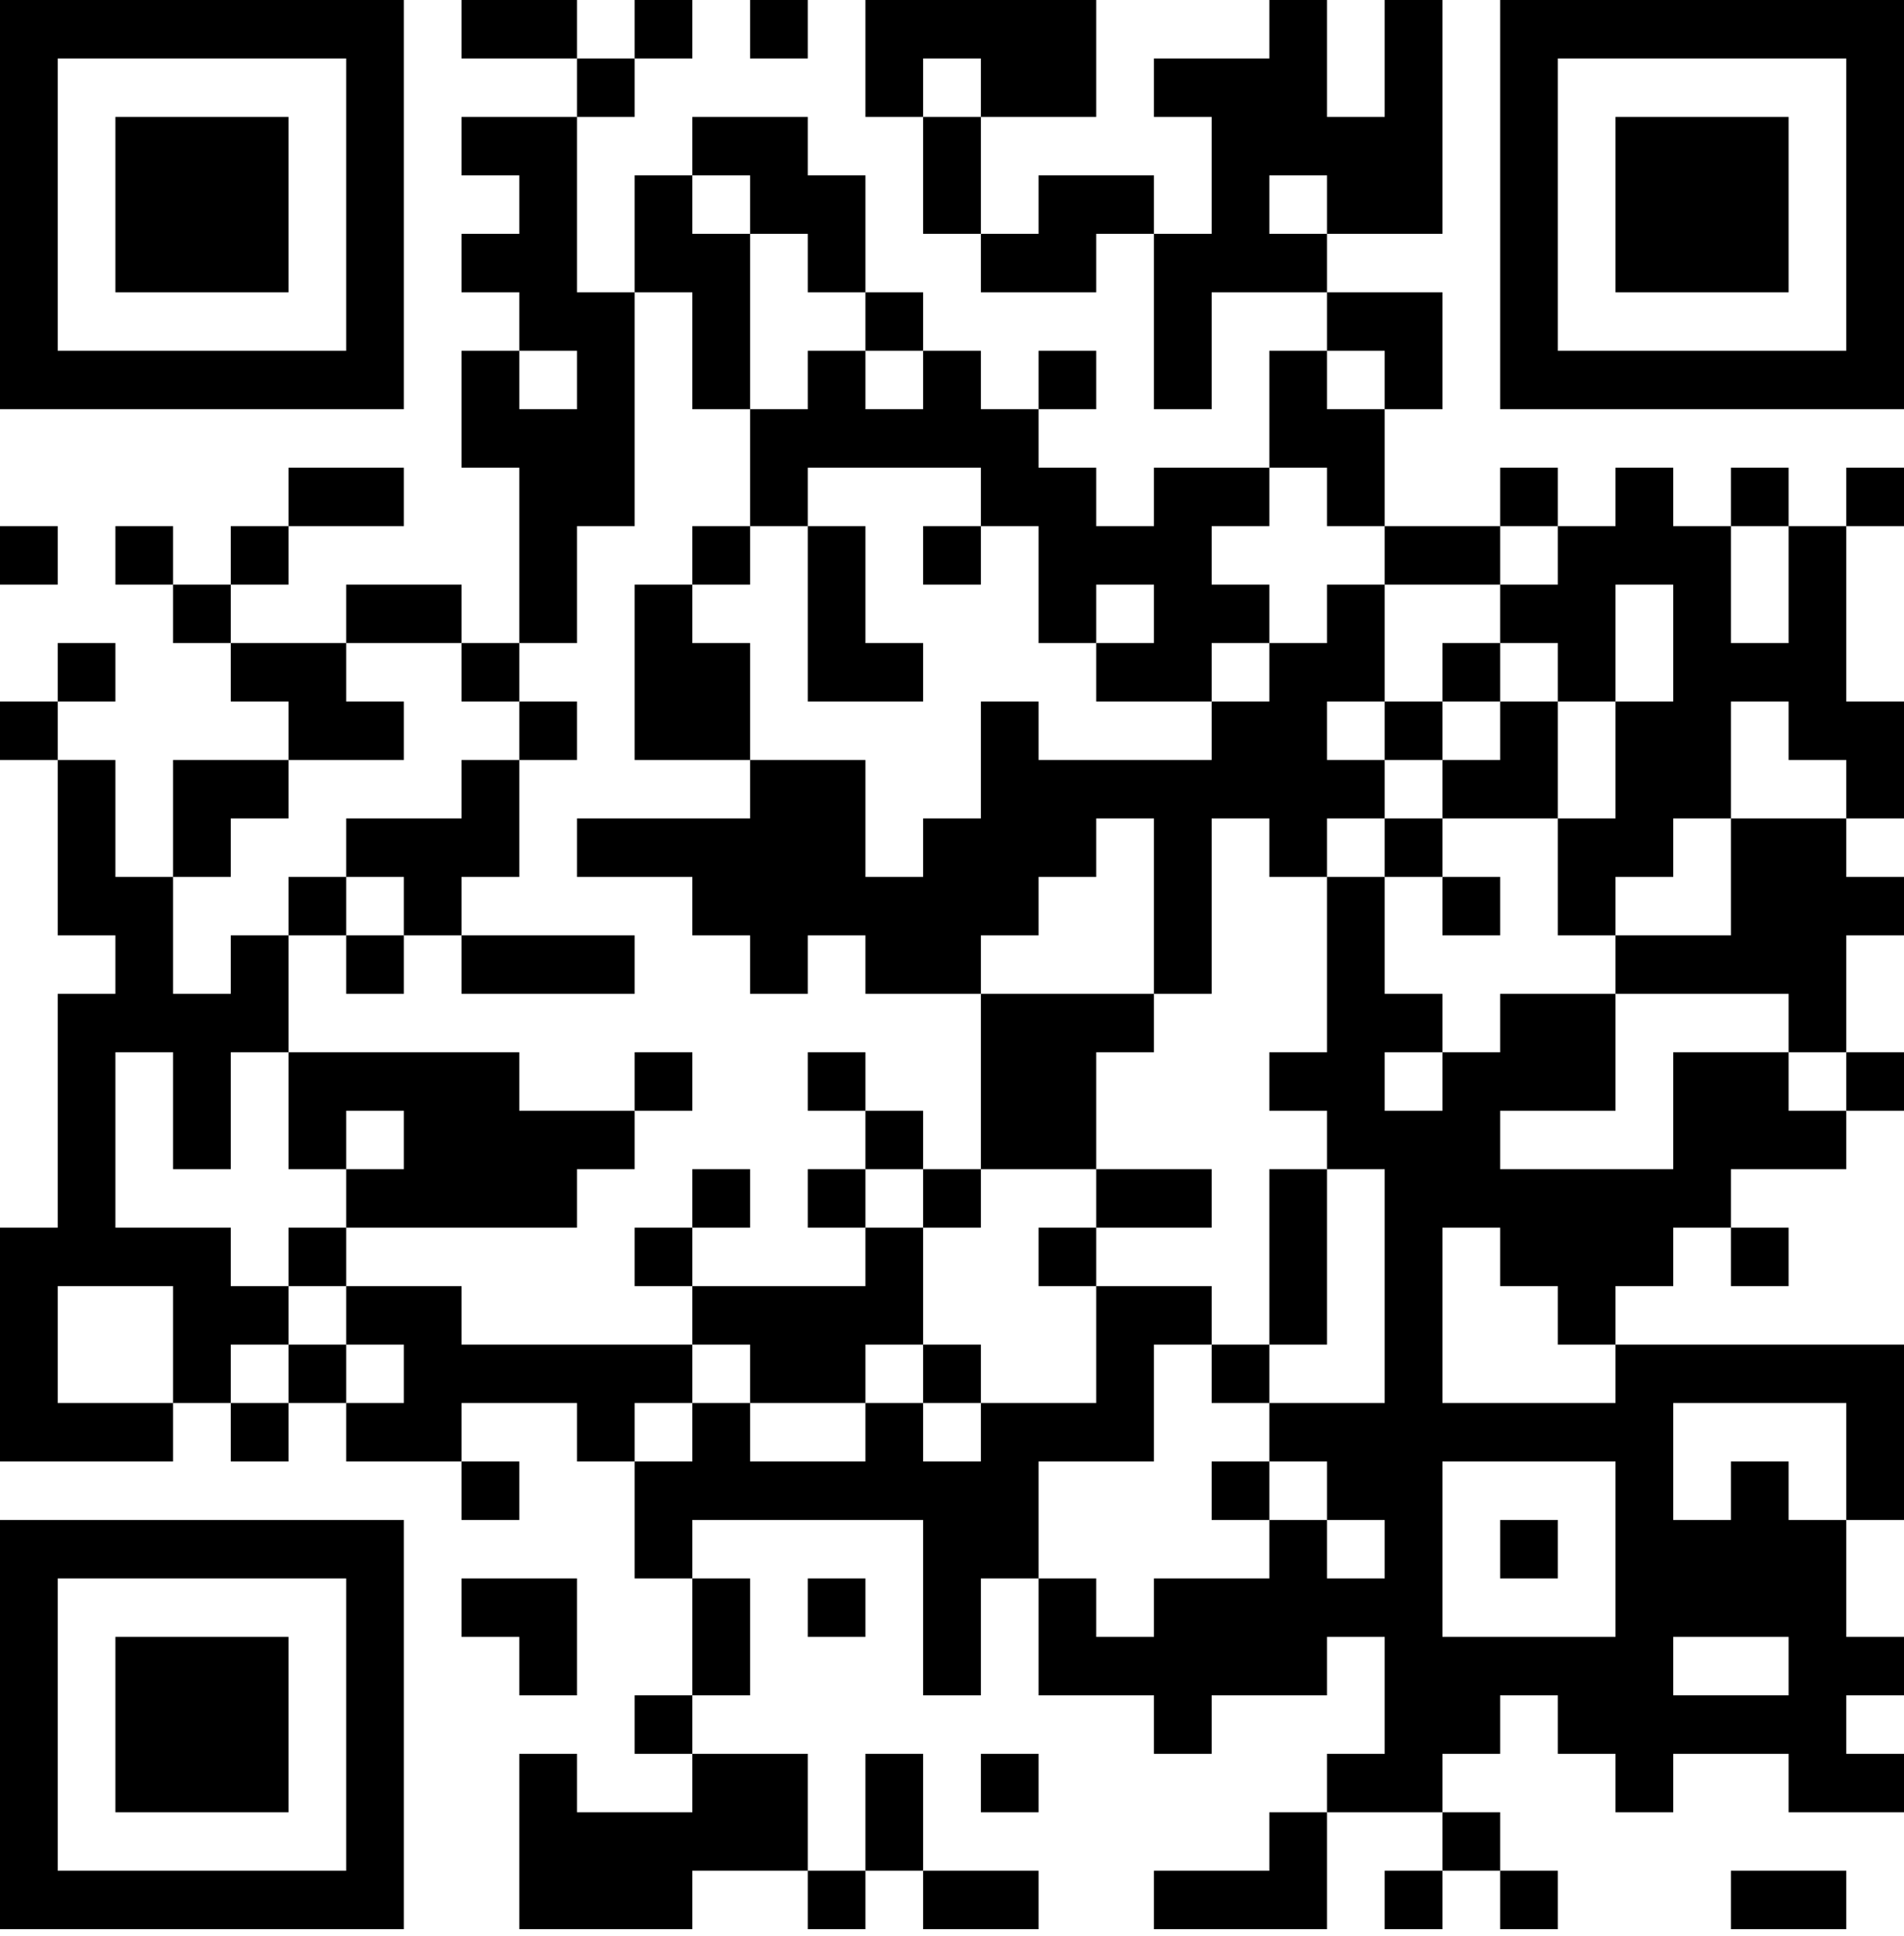<svg width="123" height="125" viewBox="0 0 123 125" fill="none" xmlns="http://www.w3.org/2000/svg">
<path fill-rule="evenodd" clip-rule="evenodd" d="M0 13.213V26.425H13.046H26.091V13.213V0H13.046H0V13.213ZM29.818 1.888V3.775H33.545H37.273V5.663V7.55H33.545H29.818V9.438V11.325H31.682H33.545V13.213V15.1H31.682H29.818V16.988V18.875H31.682H33.545V20.763V22.65H31.682H29.818V26.425V30.201H31.682H33.545V35.863V41.526H31.682H29.818V39.638V37.751H26.091H22.364V39.638V41.526H18.636H14.909V39.638V37.751H16.773H18.636V35.863V33.975H22.364H26.091V32.088V30.201H22.364H18.636V32.088V33.975H16.773H14.909V35.863V37.751H13.046H11.182V35.863V33.975H9.318H7.455V35.863V37.751H9.318H11.182V39.638V41.526H13.046H14.909V43.413V45.301H16.773H18.636V47.188V49.076H14.909H11.182V52.851V56.626H9.318H7.455V52.851V49.076H5.591H3.727V47.188V45.301H5.591H7.455V43.413V41.526H5.591H3.727V43.413V45.301H1.864H0V47.188V49.076H1.864H3.727V54.738V60.401H5.591H7.455V62.288V64.176H5.591H3.727V71.726V79.276H1.864H0V86.826V94.376H5.591H11.182V92.489V90.601H13.046H14.909V92.489V94.376H16.773H18.636V92.489V90.601H20.5H22.364V92.489V94.376H26.091H29.818V96.264V98.151H31.682H33.545V96.264V94.376H31.682H29.818V92.489V90.601H33.545H37.273V92.489V94.376H39.136H41V98.151V101.927H42.864H44.727V105.702V109.477H42.864H41V111.364V113.252H42.864H44.727V115.139V117.027H41H37.273V115.139V113.252H35.409H33.545V118.914V124.577H39.136H44.727V122.689V120.802H48.455H52.182V122.689V124.577H54.045H55.909V122.689V120.802H57.773H59.636V122.689V124.577H63.364H67.091V122.689V120.802H63.364H59.636V117.027V113.252H57.773H55.909V117.027V120.802H54.045H52.182V117.027V113.252H48.455H44.727V111.364V109.477H46.591H48.455V105.702V101.927H46.591H44.727V100.039V98.151H52.182H59.636V103.814V109.477H61.5H63.364V105.702V101.927H65.227H67.091V105.702V109.477H70.818H74.546V111.364V113.252H76.409H78.273V111.364V109.477H82H85.727V107.589V105.702H87.591H89.454V109.477V113.252H87.591H85.727V115.139V117.027H83.864H82V118.914V120.802H78.273H74.546V122.689V124.577H80.136H85.727V120.802V117.027H89.454H93.182V118.914V120.802H91.318H89.454V122.689V124.577H91.318H93.182V122.689V120.802H95.046H96.909V122.689V124.577H98.773H100.636V122.689V120.802H98.773H96.909V118.914V117.027H95.046H93.182V115.139V113.252H95.046H96.909V111.364V109.477H98.773H100.636V111.364V113.252H102.5H104.364V115.139V117.027H106.227H108.091V115.139V113.252H111.818H115.545V115.139V117.027H119.273H123V115.139V113.252H121.136H119.273V111.364V109.477H121.136H123V107.589V105.702H121.136H119.273V101.927V98.151H121.136H123V92.489V86.826H113.682H104.364V84.939V83.051H106.227H108.091V81.164V79.276H109.955H111.818V81.164V83.051H113.682H115.545V81.164V79.276H113.682H111.818V77.389V75.501H115.545H119.273V73.614V71.726H121.136H123V69.839V67.951H121.136H119.273V64.176V60.401H121.136H123V58.513V56.626H121.136H119.273V54.738V52.851H121.136H123V49.076V45.301H121.136H119.273V39.638V33.975H121.136H123V32.088V30.201H121.136H119.273V32.088V33.975H117.409H115.545V32.088V30.201H113.682H111.818V32.088V33.975H109.955H108.091V32.088V30.201H106.227H104.364V32.088V33.975H102.5H100.636V32.088V30.201H98.773H96.909V32.088V33.975H93.182H89.454V30.201V26.425H91.318H93.182V22.65V18.875H89.454H85.727V16.988V15.1H89.454H93.182V7.55V0H91.318H89.454V3.775V7.55H87.591H85.727V3.775V0H83.864H82V1.888V3.775H78.273H74.546V5.663V7.55H76.409H78.273V11.325V15.1H76.409H74.546V13.213V11.325H70.818H67.091V13.213V15.1H65.227H63.364V11.325V7.55H67.091H70.818V3.775V0H63.364H55.909V3.775V7.55H57.773H59.636V11.325V15.1H61.5H63.364V16.988V18.875H67.091H70.818V16.988V15.1H72.682H74.546V20.763V26.425H76.409H78.273V22.65V18.875H82H85.727V20.763V22.65H83.864H82V26.425V30.201H78.273H74.546V32.088V33.975H72.682H70.818V32.088V30.201H68.954H67.091V28.313V26.425H68.954H70.818V24.538V22.65H68.954H67.091V24.538V26.425H65.227H63.364V24.538V22.65H61.5H59.636V20.763V18.875H57.773H55.909V15.1V11.325H54.045H52.182V9.438V7.55H48.455H44.727V9.438V11.325H42.864H41V15.1V18.875H39.136H37.273V13.213V7.55H39.136H41V5.663V3.775H42.864H44.727V1.888V0H42.864H41V1.888V3.775H39.136H37.273V1.888V0H33.545H29.818V1.888ZM48.455 1.888V3.775H50.318H52.182V1.888V0H50.318H48.455V1.888ZM96.909 13.213V26.425H109.955H123V13.213V0H109.955H96.909V13.213ZM3.727 13.213V22.65H13.046H22.364V13.213V3.775H13.046H3.727V13.213ZM59.636 5.663V7.55H61.5H63.364V5.663V3.775H61.5H59.636V5.663ZM100.636 13.213V22.65H109.955H119.273V13.213V3.775H109.955H100.636V13.213ZM7.455 13.213V18.875H13.046H18.636V13.213V7.55H13.046H7.455V13.213ZM104.364 13.213V18.875H109.955H115.545V13.213V7.55H109.955H104.364V13.213ZM44.727 13.213V15.1H46.591H48.455V20.763V26.425H46.591H44.727V22.65V18.875H42.864H41V26.425V33.975H39.136H37.273V37.751V41.526H35.409H33.545V43.413V45.301H31.682H29.818V43.413V41.526H26.091H22.364V43.413V45.301H24.227H26.091V47.188V49.076H22.364H18.636V50.963V52.851H16.773H14.909V54.738V56.626H13.046H11.182V60.401V64.176H13.046H14.909V62.288V60.401H16.773H18.636V64.176V67.951H16.773H14.909V71.726V75.501H13.046H11.182V71.726V67.951H9.318H7.455V73.614V79.276H11.182H14.909V81.164V83.051H16.773H18.636V84.939V86.826H16.773H14.909V88.714V90.601H16.773H18.636V88.714V86.826H20.5H22.364V88.714V90.601H24.227H26.091V88.714V86.826H24.227H22.364V84.939V83.051H26.091H29.818V84.939V86.826H37.273H44.727V88.714V90.601H42.864H41V92.489V94.376H42.864H44.727V92.489V90.601H46.591H48.455V92.489V94.376H52.182H55.909V92.489V90.601H57.773H59.636V92.489V94.376H61.5H63.364V92.489V90.601H67.091H70.818V86.826V83.051H74.546H78.273V84.939V86.826H76.409H74.546V90.601V94.376H70.818H67.091V98.151V101.927H68.954H70.818V103.814V105.702H72.682H74.546V103.814V101.927H78.273H82V100.039V98.151H83.864H85.727V100.039V101.927H87.591H89.454V100.039V98.151H87.591H85.727V96.264V94.376H83.864H82V92.489V90.601H85.727H89.454V83.051V75.501H87.591H85.727V73.614V71.726H83.864H82V69.839V67.951H83.864H85.727V62.288V56.626H87.591H89.454V60.401V64.176H91.318H93.182V66.064V67.951H91.318H89.454V69.839V71.726H91.318H93.182V69.839V67.951H95.046H96.909V66.064V64.176H100.636H104.364V67.951V71.726H100.636H96.909V73.614V75.501H102.5H108.091V71.726V67.951H111.818H115.545V69.839V71.726H117.409H119.273V69.839V67.951H117.409H115.545V66.064V64.176H109.955H104.364V62.288V60.401H108.091H111.818V56.626V52.851H115.545H119.273V50.963V49.076H117.409H115.545V47.188V45.301H113.682H111.818V49.076V52.851H109.955H108.091V54.738V56.626H106.227H104.364V58.513V60.401H102.5H100.636V56.626V52.851H102.5H104.364V49.076V45.301H106.227H108.091V41.526V37.751H106.227H104.364V41.526V45.301H102.5H100.636V43.413V41.526H98.773H96.909V39.638V37.751H98.773H100.636V35.863V33.975H98.773H96.909V35.863V37.751H93.182H89.454V35.863V33.975H87.591H85.727V32.088V30.201H83.864H82V32.088V33.975H80.136H78.273V35.863V37.751H80.136H82V39.638V41.526H80.136H78.273V43.413V45.301H74.546H70.818V43.413V41.526H72.682H74.546V39.638V37.751H72.682H70.818V39.638V41.526H68.954H67.091V37.751V33.975H65.227H63.364V32.088V30.201H57.773H52.182V32.088V33.975H50.318H48.455V30.201V26.425H50.318H52.182V24.538V22.65H54.045H55.909V24.538V26.425H57.773H59.636V24.538V22.65H57.773H55.909V20.763V18.875H54.045H52.182V16.988V15.1H50.318H48.455V13.213V11.325H46.591H44.727V13.213ZM82 13.213V15.1H83.864H85.727V13.213V11.325H83.864H82V13.213ZM33.545 24.538V26.425H35.409H37.273V24.538V22.65H35.409H33.545V24.538ZM85.727 24.538V26.425H87.591H89.454V24.538V22.65H87.591H85.727V24.538ZM0 35.863V37.751H1.864H3.727V35.863V33.975H1.864H0V35.863ZM44.727 35.863V37.751H42.864H41V43.413V49.076H44.727H48.455V50.963V52.851H42.864H37.273V54.738V56.626H41H44.727V58.513V60.401H46.591H48.455V62.288V64.176H50.318H52.182V62.288V60.401H54.045H55.909V62.288V64.176H59.636H63.364V69.839V75.501H61.5H59.636V73.614V71.726H57.773H55.909V69.839V67.951H54.045H52.182V69.839V71.726H54.045H55.909V73.614V75.501H54.045H52.182V77.389V79.276H54.045H55.909V81.164V83.051H50.318H44.727V81.164V79.276H46.591H48.455V77.389V75.501H46.591H44.727V77.389V79.276H42.864H41V81.164V83.051H42.864H44.727V84.939V86.826H46.591H48.455V88.714V90.601H52.182H55.909V88.714V86.826H57.773H59.636V88.714V90.601H61.5H63.364V88.714V86.826H61.5H59.636V83.051V79.276H61.5H63.364V77.389V75.501H67.091H70.818V77.389V79.276H68.954H67.091V81.164V83.051H68.954H70.818V81.164V79.276H74.546H78.273V77.389V75.501H74.546H70.818V71.726V67.951H72.682H74.546V66.064V64.176H76.409H78.273V58.513V52.851H80.136H82V54.738V56.626H83.864H85.727V54.738V52.851H87.591H89.454V54.738V56.626H91.318H93.182V58.513V60.401H95.046H96.909V58.513V56.626H95.046H93.182V54.738V52.851H96.909H100.636V49.076V45.301H98.773H96.909V43.413V41.526H95.046H93.182V43.413V45.301H91.318H89.454V41.526V37.751H87.591H85.727V39.638V41.526H83.864H82V43.413V45.301H80.136H78.273V47.188V49.076H72.682H67.091V47.188V45.301H65.227H63.364V49.076V52.851H61.5H59.636V54.738V56.626H57.773H55.909V52.851V49.076H52.182H48.455V45.301V41.526H46.591H44.727V39.638V37.751H46.591H48.455V35.863V33.975H46.591H44.727V35.863ZM52.182 39.638V45.301H55.909H59.636V43.413V41.526H57.773H55.909V37.751V33.975H54.045H52.182V39.638ZM59.636 35.863V37.751H61.5H63.364V35.863V33.975H61.5H59.636V35.863ZM111.818 37.751V41.526H113.682H115.545V37.751V33.975H113.682H111.818V37.751ZM33.545 47.188V49.076H31.682H29.818V50.963V52.851H26.091H22.364V54.738V56.626H20.5H18.636V58.513V60.401H20.5H22.364V62.288V64.176H24.227H26.091V62.288V60.401H27.954H29.818V62.288V64.176H35.409H41V62.288V60.401H35.409H29.818V58.513V56.626H31.682H33.545V52.851V49.076H35.409H37.273V47.188V45.301H35.409H33.545V47.188ZM85.727 47.188V49.076H87.591H89.454V50.963V52.851H91.318H93.182V50.963V49.076H95.046H96.909V47.188V45.301H95.046H93.182V47.188V49.076H91.318H89.454V47.188V45.301H87.591H85.727V47.188ZM70.818 54.738V56.626H68.954H67.091V58.513V60.401H65.227H63.364V62.288V64.176H68.954H74.546V58.513V52.851H72.682H70.818V54.738ZM22.364 58.513V60.401H24.227H26.091V58.513V56.626H24.227H22.364V58.513ZM18.636 71.726V75.501H20.5H22.364V77.389V79.276H20.5H18.636V81.164V83.051H20.5H22.364V81.164V79.276H29.818H37.273V77.389V75.501H39.136H41V73.614V71.726H42.864H44.727V69.839V67.951H42.864H41V69.839V71.726H37.273H33.545V69.839V67.951H26.091H18.636V71.726ZM22.364 73.614V75.501H24.227H26.091V73.614V71.726H24.227H22.364V73.614ZM55.909 77.389V79.276H57.773H59.636V77.389V75.501H57.773H55.909V77.389ZM82 81.164V86.826H80.136H78.273V88.714V90.601H80.136H82V88.714V86.826H83.864H85.727V81.164V75.501H83.864H82V81.164ZM93.182 84.939V90.601H98.773H104.364V88.714V86.826H102.5H100.636V84.939V83.051H98.773H96.909V81.164V79.276H95.046H93.182V84.939ZM3.727 86.826V90.601H7.455H11.182V86.826V83.051H7.455H3.727V86.826ZM108.091 94.376V98.151H109.955H111.818V96.264V94.376H113.682H115.545V96.264V98.151H117.409H119.273V94.376V90.601H113.682H108.091V94.376ZM78.273 96.264V98.151H80.136H82V96.264V94.376H80.136H78.273V96.264ZM93.182 100.039V105.702H98.773H104.364V100.039V94.376H98.773H93.182V100.039ZM0 111.364V124.577H13.046H26.091V111.364V98.151H13.046H0V111.364ZM96.909 100.039V101.927H98.773H100.636V100.039V98.151H98.773H96.909V100.039ZM3.727 111.364V120.802H13.046H22.364V111.364V101.927H13.046H3.727V111.364ZM29.818 103.814V105.702H31.682H33.545V107.589V109.477H35.409H37.273V105.702V101.927H33.545H29.818V103.814ZM52.182 103.814V105.702H54.045H55.909V103.814V101.927H54.045H52.182V103.814ZM7.455 111.364V117.027H13.046H18.636V111.364V105.702H13.046H7.455V111.364ZM108.091 107.589V109.477H111.818H115.545V107.589V105.702H111.818H108.091V107.589ZM63.364 115.139V117.027H65.227H67.091V115.139V113.252H65.227H63.364V115.139ZM111.818 122.689V124.577H115.545H119.273V122.689V120.802H115.545H111.818V122.689Z" fill="black"/>
</svg>

